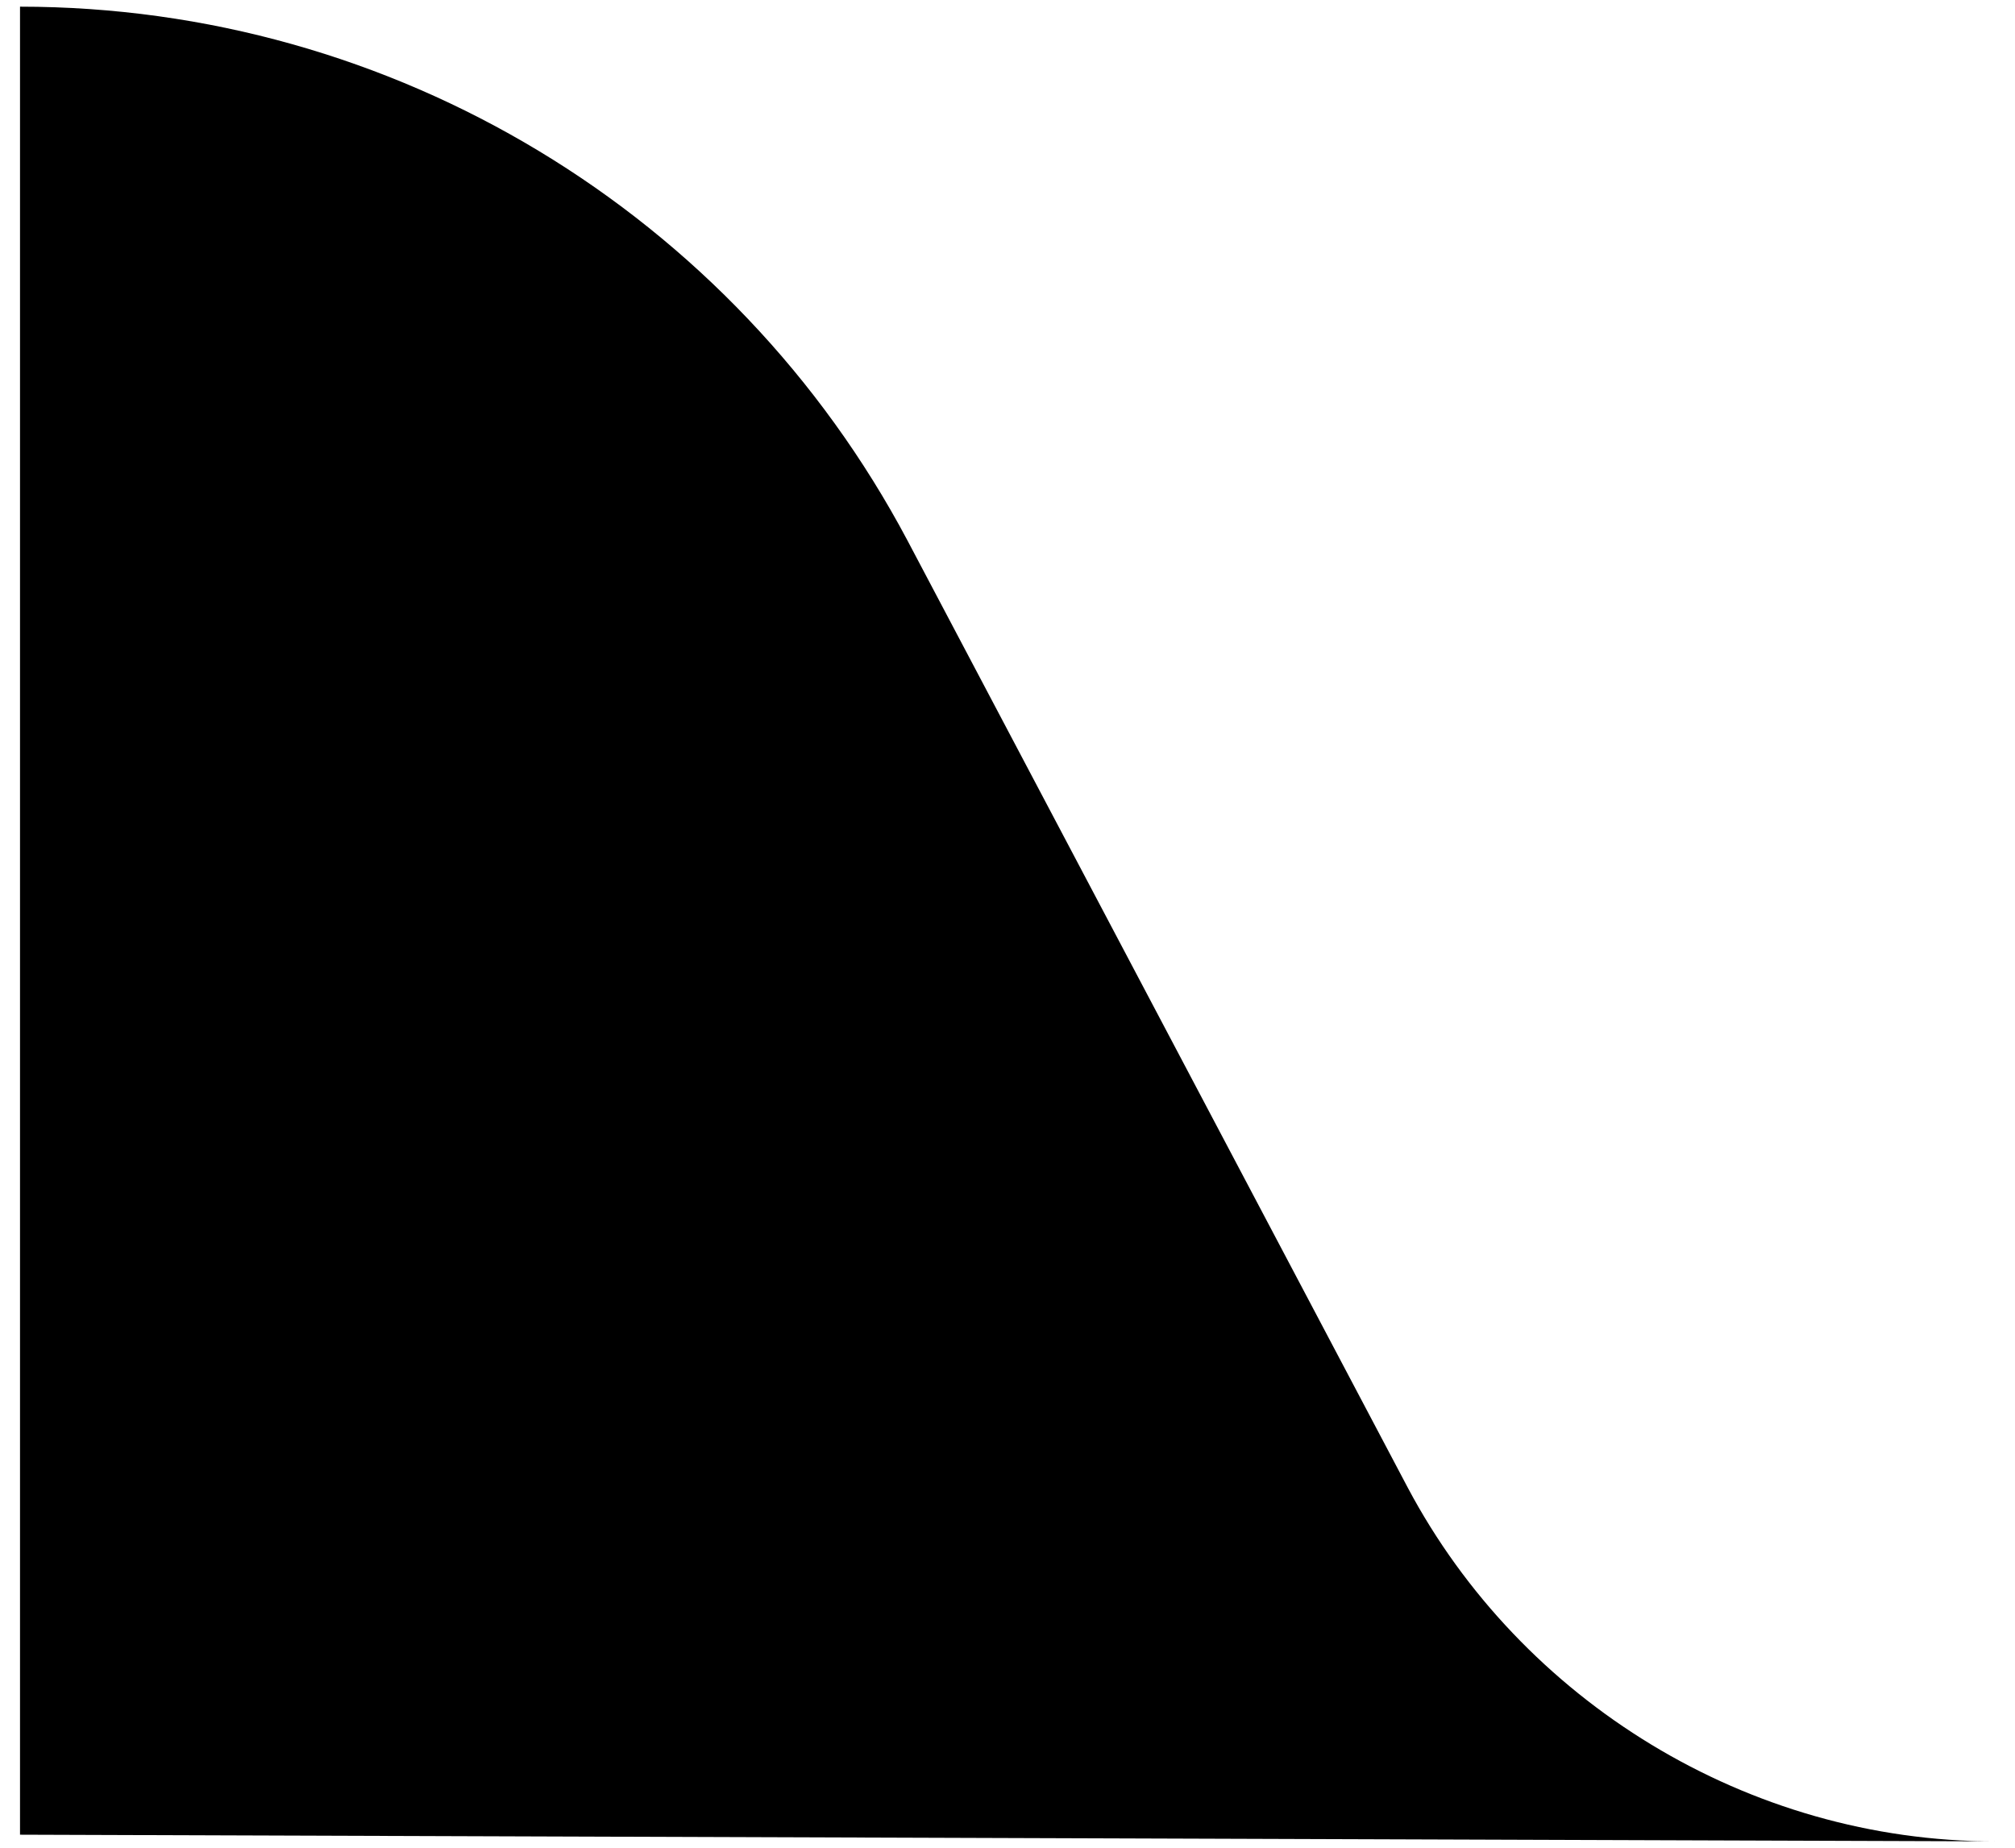 <?xml version="1.0" encoding="utf-8"?>
<!-- Generator: Adobe Illustrator 22.0.1, SVG Export Plug-In . SVG Version: 6.00 Build 0)  -->
<svg version="1.1" id="Layer_1" xmlns="http://www.w3.org/2000/svg" xmlns:xlink="http://www.w3.org/1999/xlink" x="0px" y="0px"
	 viewBox="0 0 30.2 27.7" style="enable-background:new 0 0 30.2 27.7;" xml:space="preserve">
<path d="M29.9,27.6c-3.7,0-7.1-2.1-8.8-5.3L13.6,8.1c-2.6-4.9-7.7-8-13.3-8v27.4L29.9,27.6z"/>
</svg>

